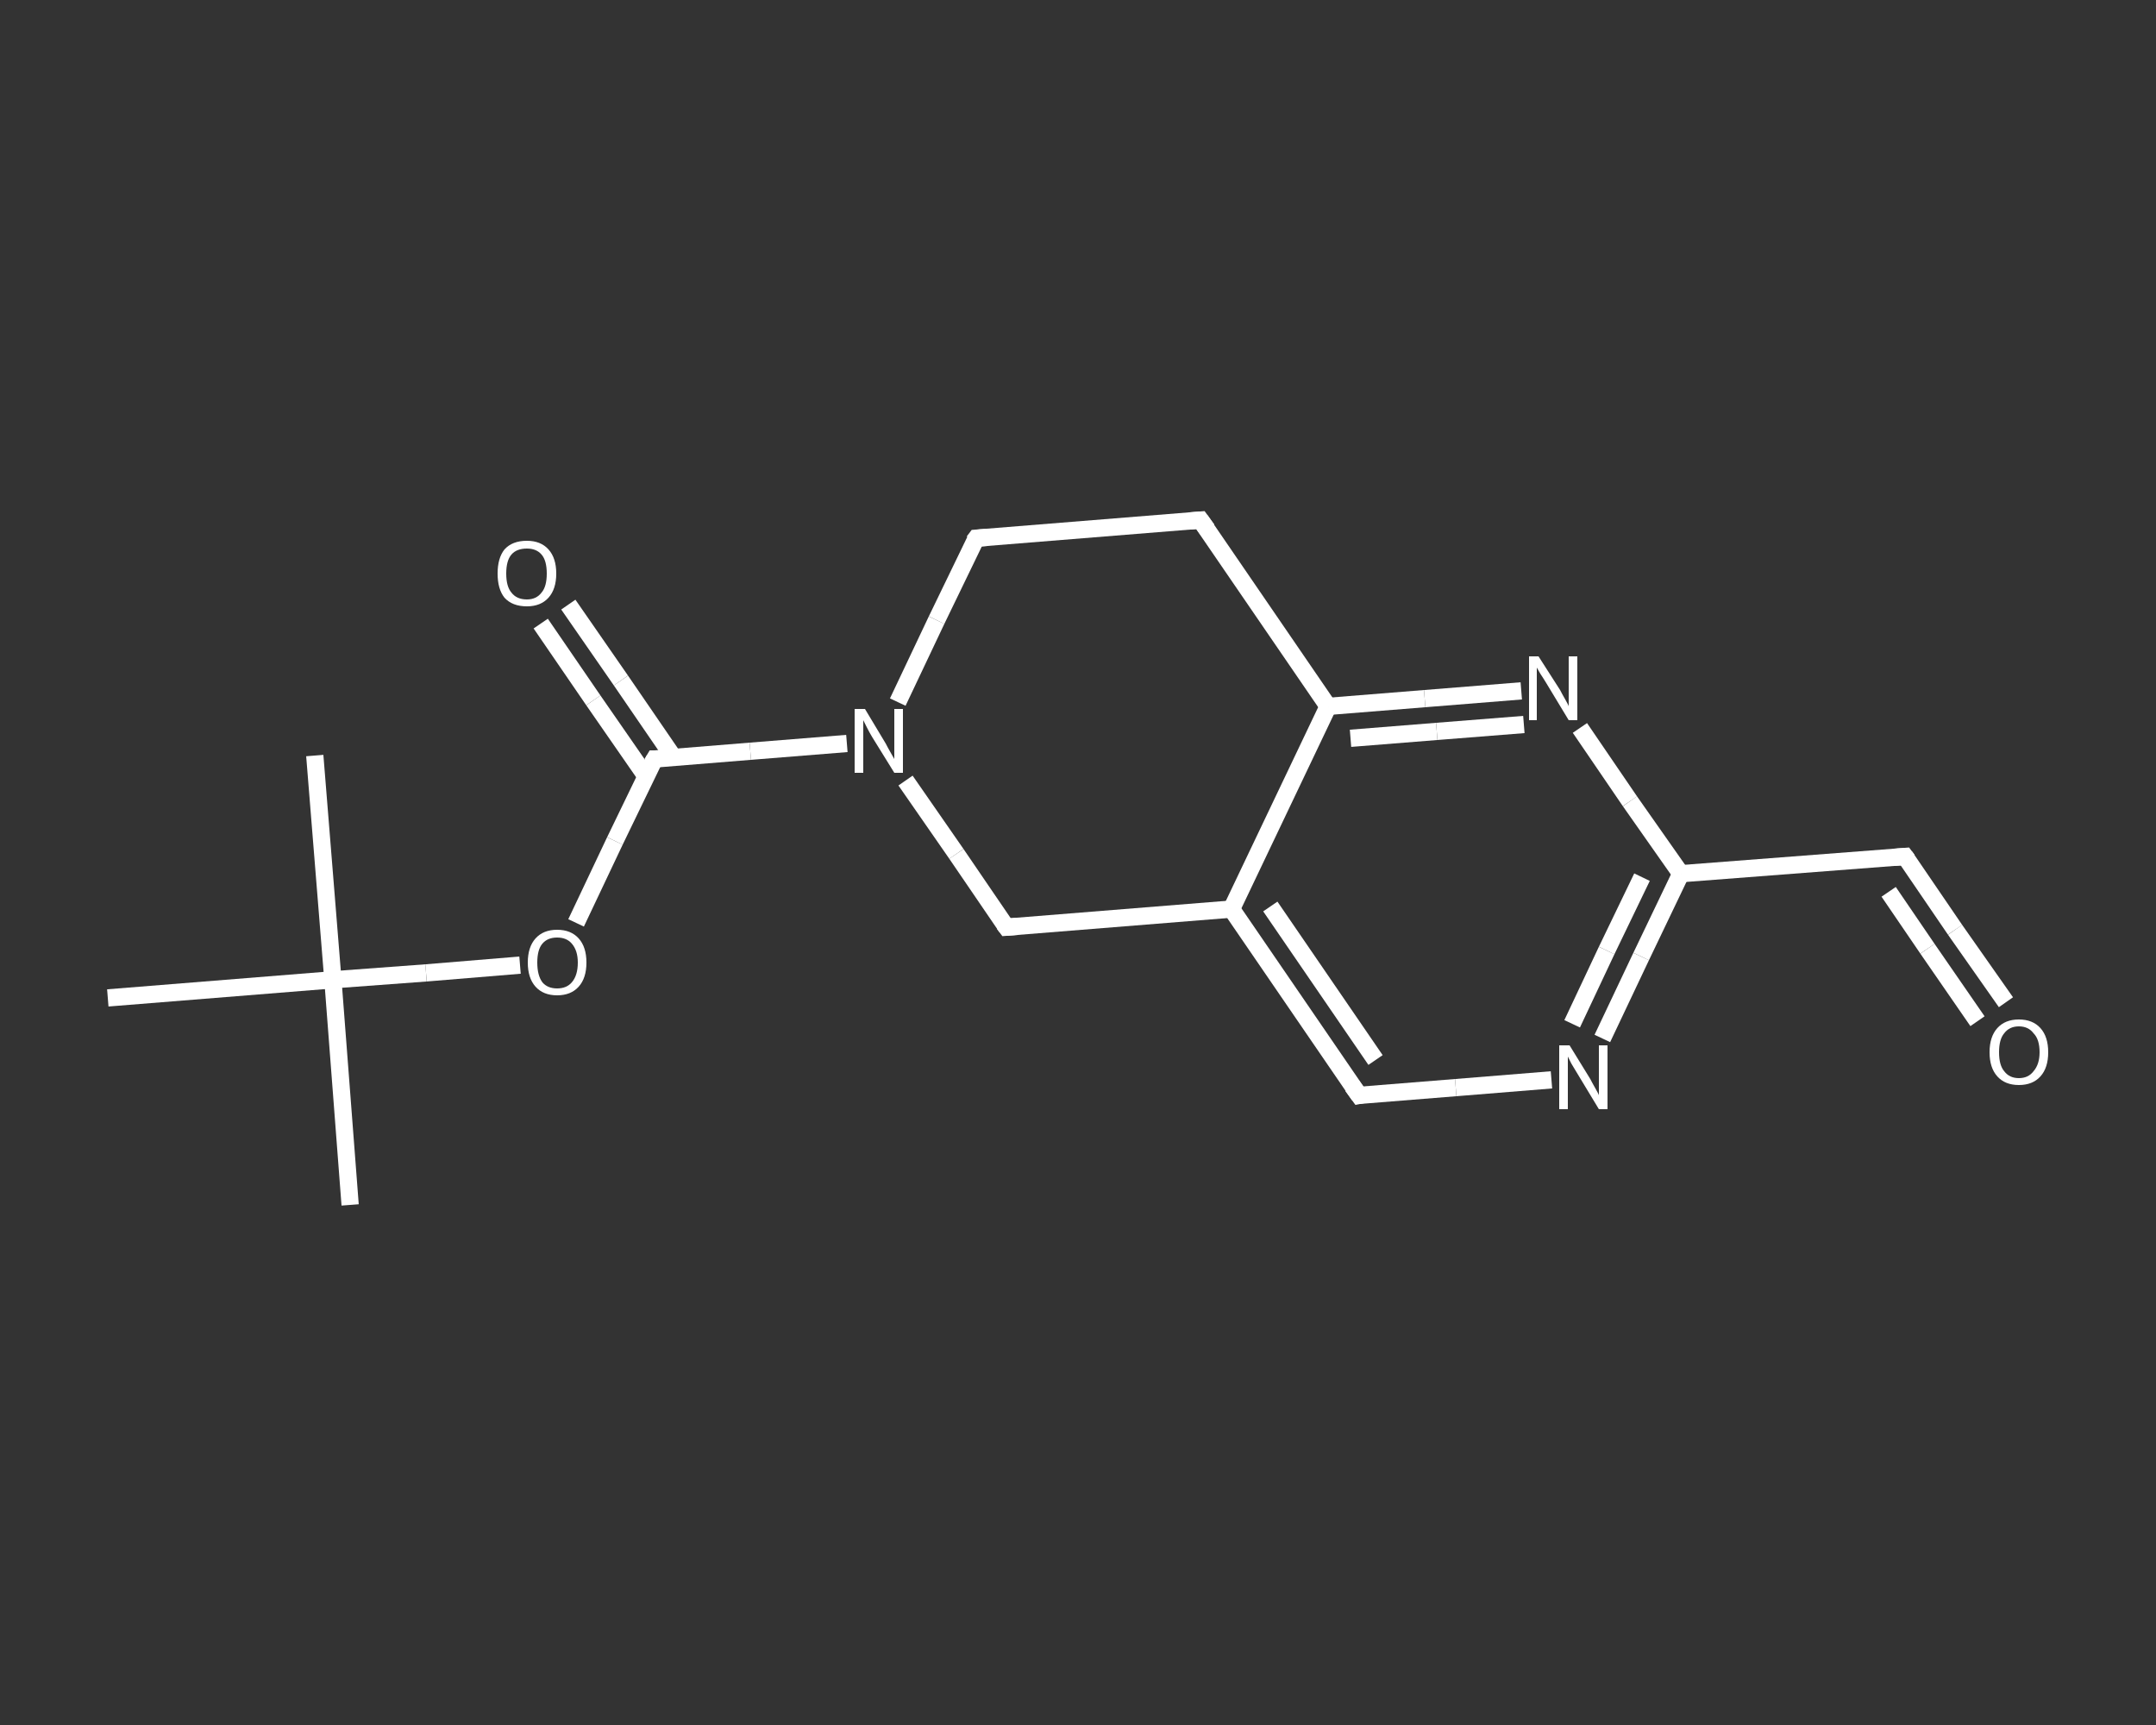 <?xml version='1.0' encoding='iso-8859-1'?>
<svg version='1.1' baseProfile='full'
              xmlns='http://www.w3.org/2000/svg'
                      xmlns:rdkit='http://www.rdkit.org/xml'
                      xmlns:xlink='http://www.w3.org/1999/xlink'
                  xml:space='preserve'
width='250px' height='200px' viewBox='0 0 250 200'>
<rect x="0" y="0" width="250" height="200" fill="#333333" stroke="none"/>
<!-- END OF HEADER -->
<rect style='opacity:1.0;fill:transparent;stroke:none' width='250.0' height='200.0' x='0.0' y='0.0'> </rect>
<path class='bond-0 atom-0 atom-1' d='M 40.6,139.7 L 38.6,113.6' style='fill:none;fill-rule:evenodd;stroke:#FFFFFF;stroke-width:2.0px;stroke-linecap:butt;stroke-linejoin:miter;stroke-opacity:1' />
<path class='bond-1 atom-1 atom-2' d='M 38.6,113.6 L 36.5,87.6' style='fill:none;fill-rule:evenodd;stroke:#FFFFFF;stroke-width:2.0px;stroke-linecap:butt;stroke-linejoin:miter;stroke-opacity:1' />
<path class='bond-2 atom-1 atom-3' d='M 38.6,113.6 L 12.5,115.7' style='fill:none;fill-rule:evenodd;stroke:#FFFFFF;stroke-width:2.0px;stroke-linecap:butt;stroke-linejoin:miter;stroke-opacity:1' />
<path class='bond-3 atom-1 atom-4' d='M 38.6,113.6 L 49.4,112.8' style='fill:none;fill-rule:evenodd;stroke:#FFFFFF;stroke-width:2.0px;stroke-linecap:butt;stroke-linejoin:miter;stroke-opacity:1' />
<path class='bond-3 atom-1 atom-4' d='M 49.4,112.8 L 60.3,111.9' style='fill:none;fill-rule:evenodd;stroke:#FFFFFF;stroke-width:2.0px;stroke-linecap:butt;stroke-linejoin:miter;stroke-opacity:1' />
<path class='bond-4 atom-4 atom-5' d='M 66.8,107.0 L 71.3,97.5' style='fill:none;fill-rule:evenodd;stroke:#FFFFFF;stroke-width:2.0px;stroke-linecap:butt;stroke-linejoin:miter;stroke-opacity:1' />
<path class='bond-4 atom-4 atom-5' d='M 71.3,97.5 L 75.9,88.0' style='fill:none;fill-rule:evenodd;stroke:#FFFFFF;stroke-width:2.0px;stroke-linecap:butt;stroke-linejoin:miter;stroke-opacity:1' />
<path class='bond-5 atom-5 atom-6' d='M 78.1,87.8 L 72.0,78.9' style='fill:none;fill-rule:evenodd;stroke:#FFFFFF;stroke-width:2.0px;stroke-linecap:butt;stroke-linejoin:miter;stroke-opacity:1' />
<path class='bond-5 atom-5 atom-6' d='M 72.0,78.9 L 65.9,70.1' style='fill:none;fill-rule:evenodd;stroke:#FFFFFF;stroke-width:2.0px;stroke-linecap:butt;stroke-linejoin:miter;stroke-opacity:1' />
<path class='bond-5 atom-5 atom-6' d='M 74.9,90.0 L 68.8,81.2' style='fill:none;fill-rule:evenodd;stroke:#FFFFFF;stroke-width:2.0px;stroke-linecap:butt;stroke-linejoin:miter;stroke-opacity:1' />
<path class='bond-5 atom-5 atom-6' d='M 68.8,81.2 L 62.7,72.3' style='fill:none;fill-rule:evenodd;stroke:#FFFFFF;stroke-width:2.0px;stroke-linecap:butt;stroke-linejoin:miter;stroke-opacity:1' />
<path class='bond-6 atom-5 atom-7' d='M 75.9,88.0 L 87.0,87.1' style='fill:none;fill-rule:evenodd;stroke:#FFFFFF;stroke-width:2.0px;stroke-linecap:butt;stroke-linejoin:miter;stroke-opacity:1' />
<path class='bond-6 atom-5 atom-7' d='M 87.0,87.1 L 98.2,86.2' style='fill:none;fill-rule:evenodd;stroke:#FFFFFF;stroke-width:2.0px;stroke-linecap:butt;stroke-linejoin:miter;stroke-opacity:1' />
<path class='bond-7 atom-7 atom-8' d='M 104.1,81.4 L 108.6,71.9' style='fill:none;fill-rule:evenodd;stroke:#FFFFFF;stroke-width:2.0px;stroke-linecap:butt;stroke-linejoin:miter;stroke-opacity:1' />
<path class='bond-7 atom-7 atom-8' d='M 108.6,71.9 L 113.2,62.4' style='fill:none;fill-rule:evenodd;stroke:#FFFFFF;stroke-width:2.0px;stroke-linecap:butt;stroke-linejoin:miter;stroke-opacity:1' />
<path class='bond-8 atom-8 atom-9' d='M 113.2,62.4 L 139.2,60.3' style='fill:none;fill-rule:evenodd;stroke:#FFFFFF;stroke-width:2.0px;stroke-linecap:butt;stroke-linejoin:miter;stroke-opacity:1' />
<path class='bond-9 atom-9 atom-10' d='M 139.2,60.3 L 154.0,81.9' style='fill:none;fill-rule:evenodd;stroke:#FFFFFF;stroke-width:2.0px;stroke-linecap:butt;stroke-linejoin:miter;stroke-opacity:1' />
<path class='bond-10 atom-10 atom-11' d='M 154.0,81.9 L 165.2,81.0' style='fill:none;fill-rule:evenodd;stroke:#FFFFFF;stroke-width:2.0px;stroke-linecap:butt;stroke-linejoin:miter;stroke-opacity:1' />
<path class='bond-10 atom-10 atom-11' d='M 165.2,81.0 L 176.4,80.1' style='fill:none;fill-rule:evenodd;stroke:#FFFFFF;stroke-width:2.0px;stroke-linecap:butt;stroke-linejoin:miter;stroke-opacity:1' />
<path class='bond-10 atom-10 atom-11' d='M 156.6,85.6 L 166.6,84.8' style='fill:none;fill-rule:evenodd;stroke:#FFFFFF;stroke-width:2.0px;stroke-linecap:butt;stroke-linejoin:miter;stroke-opacity:1' />
<path class='bond-10 atom-10 atom-11' d='M 166.6,84.8 L 176.7,84.0' style='fill:none;fill-rule:evenodd;stroke:#FFFFFF;stroke-width:2.0px;stroke-linecap:butt;stroke-linejoin:miter;stroke-opacity:1' />
<path class='bond-11 atom-11 atom-12' d='M 183.2,84.4 L 189.0,92.9' style='fill:none;fill-rule:evenodd;stroke:#FFFFFF;stroke-width:2.0px;stroke-linecap:butt;stroke-linejoin:miter;stroke-opacity:1' />
<path class='bond-11 atom-11 atom-12' d='M 189.0,92.9 L 194.9,101.3' style='fill:none;fill-rule:evenodd;stroke:#FFFFFF;stroke-width:2.0px;stroke-linecap:butt;stroke-linejoin:miter;stroke-opacity:1' />
<path class='bond-12 atom-12 atom-13' d='M 194.9,101.3 L 220.9,99.3' style='fill:none;fill-rule:evenodd;stroke:#FFFFFF;stroke-width:2.0px;stroke-linecap:butt;stroke-linejoin:miter;stroke-opacity:1' />
<path class='bond-13 atom-13 atom-14' d='M 220.9,99.3 L 226.7,107.8' style='fill:none;fill-rule:evenodd;stroke:#FFFFFF;stroke-width:2.0px;stroke-linecap:butt;stroke-linejoin:miter;stroke-opacity:1' />
<path class='bond-13 atom-13 atom-14' d='M 226.7,107.8 L 232.6,116.2' style='fill:none;fill-rule:evenodd;stroke:#FFFFFF;stroke-width:2.0px;stroke-linecap:butt;stroke-linejoin:miter;stroke-opacity:1' />
<path class='bond-13 atom-13 atom-14' d='M 219.0,103.4 L 223.5,110.0' style='fill:none;fill-rule:evenodd;stroke:#FFFFFF;stroke-width:2.0px;stroke-linecap:butt;stroke-linejoin:miter;stroke-opacity:1' />
<path class='bond-13 atom-13 atom-14' d='M 223.5,110.0 L 229.3,118.4' style='fill:none;fill-rule:evenodd;stroke:#FFFFFF;stroke-width:2.0px;stroke-linecap:butt;stroke-linejoin:miter;stroke-opacity:1' />
<path class='bond-14 atom-12 atom-15' d='M 194.9,101.3 L 190.3,110.9' style='fill:none;fill-rule:evenodd;stroke:#FFFFFF;stroke-width:2.0px;stroke-linecap:butt;stroke-linejoin:miter;stroke-opacity:1' />
<path class='bond-14 atom-12 atom-15' d='M 190.3,110.9 L 185.8,120.4' style='fill:none;fill-rule:evenodd;stroke:#FFFFFF;stroke-width:2.0px;stroke-linecap:butt;stroke-linejoin:miter;stroke-opacity:1' />
<path class='bond-14 atom-12 atom-15' d='M 190.4,101.7 L 186.3,110.2' style='fill:none;fill-rule:evenodd;stroke:#FFFFFF;stroke-width:2.0px;stroke-linecap:butt;stroke-linejoin:miter;stroke-opacity:1' />
<path class='bond-14 atom-12 atom-15' d='M 186.3,110.2 L 182.3,118.7' style='fill:none;fill-rule:evenodd;stroke:#FFFFFF;stroke-width:2.0px;stroke-linecap:butt;stroke-linejoin:miter;stroke-opacity:1' />
<path class='bond-15 atom-15 atom-16' d='M 179.9,125.2 L 168.8,126.1' style='fill:none;fill-rule:evenodd;stroke:#FFFFFF;stroke-width:2.0px;stroke-linecap:butt;stroke-linejoin:miter;stroke-opacity:1' />
<path class='bond-15 atom-15 atom-16' d='M 168.8,126.1 L 157.6,127.0' style='fill:none;fill-rule:evenodd;stroke:#FFFFFF;stroke-width:2.0px;stroke-linecap:butt;stroke-linejoin:miter;stroke-opacity:1' />
<path class='bond-16 atom-16 atom-17' d='M 157.6,127.0 L 142.8,105.4' style='fill:none;fill-rule:evenodd;stroke:#FFFFFF;stroke-width:2.0px;stroke-linecap:butt;stroke-linejoin:miter;stroke-opacity:1' />
<path class='bond-16 atom-16 atom-17' d='M 159.5,122.9 L 147.3,105.1' style='fill:none;fill-rule:evenodd;stroke:#FFFFFF;stroke-width:2.0px;stroke-linecap:butt;stroke-linejoin:miter;stroke-opacity:1' />
<path class='bond-17 atom-17 atom-18' d='M 142.8,105.4 L 116.7,107.5' style='fill:none;fill-rule:evenodd;stroke:#FFFFFF;stroke-width:2.0px;stroke-linecap:butt;stroke-linejoin:miter;stroke-opacity:1' />
<path class='bond-18 atom-18 atom-7' d='M 116.7,107.5 L 110.9,99.0' style='fill:none;fill-rule:evenodd;stroke:#FFFFFF;stroke-width:2.0px;stroke-linecap:butt;stroke-linejoin:miter;stroke-opacity:1' />
<path class='bond-18 atom-18 atom-7' d='M 110.9,99.0 L 105.0,90.5' style='fill:none;fill-rule:evenodd;stroke:#FFFFFF;stroke-width:2.0px;stroke-linecap:butt;stroke-linejoin:miter;stroke-opacity:1' />
<path class='bond-19 atom-17 atom-10' d='M 142.8,105.4 L 154.0,81.9' style='fill:none;fill-rule:evenodd;stroke:#FFFFFF;stroke-width:2.0px;stroke-linecap:butt;stroke-linejoin:miter;stroke-opacity:1' />
<path d='M 75.6,88.5 L 75.9,88.0 L 76.4,88.0' style='fill:none;stroke:#FFFFFF;stroke-width:2.0px;stroke-linecap:butt;stroke-linejoin:miter;stroke-opacity:1;' />
<path d='M 112.9,62.8 L 113.2,62.4 L 114.5,62.3' style='fill:none;stroke:#FFFFFF;stroke-width:2.0px;stroke-linecap:butt;stroke-linejoin:miter;stroke-opacity:1;' />
<path d='M 137.9,60.4 L 139.2,60.3 L 140.0,61.4' style='fill:none;stroke:#FFFFFF;stroke-width:2.0px;stroke-linecap:butt;stroke-linejoin:miter;stroke-opacity:1;' />
<path d='M 219.6,99.4 L 220.9,99.3 L 221.2,99.7' style='fill:none;stroke:#FFFFFF;stroke-width:2.0px;stroke-linecap:butt;stroke-linejoin:miter;stroke-opacity:1;' />
<path d='M 158.1,126.9 L 157.6,127.0 L 156.8,125.9' style='fill:none;stroke:#FFFFFF;stroke-width:2.0px;stroke-linecap:butt;stroke-linejoin:miter;stroke-opacity:1;' />
<path d='M 118.0,107.4 L 116.7,107.5 L 116.4,107.1' style='fill:none;stroke:#FFFFFF;stroke-width:2.0px;stroke-linecap:butt;stroke-linejoin:miter;stroke-opacity:1;' />
<path class='atom-4' d='M 61.2 111.6
Q 61.2 109.8, 62.1 108.8
Q 63.0 107.8, 64.6 107.8
Q 66.2 107.8, 67.1 108.8
Q 68.0 109.8, 68.0 111.6
Q 68.0 113.4, 67.1 114.4
Q 66.2 115.4, 64.6 115.4
Q 63.0 115.4, 62.1 114.4
Q 61.2 113.4, 61.2 111.6
M 64.6 114.6
Q 65.7 114.6, 66.3 113.9
Q 67.0 113.1, 67.0 111.6
Q 67.0 110.2, 66.3 109.4
Q 65.7 108.7, 64.6 108.7
Q 63.5 108.7, 62.9 109.4
Q 62.3 110.1, 62.3 111.6
Q 62.3 113.1, 62.9 113.9
Q 63.5 114.6, 64.6 114.6
' fill='#FFFFFF'/>
<path class='atom-6' d='M 57.7 66.5
Q 57.7 64.7, 58.5 63.7
Q 59.4 62.7, 61.1 62.7
Q 62.7 62.7, 63.6 63.7
Q 64.5 64.7, 64.5 66.5
Q 64.5 68.3, 63.6 69.3
Q 62.7 70.3, 61.1 70.3
Q 59.4 70.3, 58.5 69.3
Q 57.7 68.3, 57.7 66.5
M 61.1 69.5
Q 62.2 69.5, 62.8 68.7
Q 63.4 68.0, 63.4 66.5
Q 63.4 65.0, 62.8 64.3
Q 62.2 63.6, 61.1 63.6
Q 59.9 63.6, 59.3 64.3
Q 58.7 65.0, 58.7 66.5
Q 58.7 68.0, 59.3 68.7
Q 59.9 69.5, 61.1 69.5
' fill='#FFFFFF'/>
<path class='atom-7' d='M 100.3 82.2
L 102.7 86.2
Q 102.9 86.6, 103.3 87.3
Q 103.7 88.0, 103.7 88.0
L 103.7 82.2
L 104.7 82.2
L 104.7 89.6
L 103.7 89.6
L 101.1 85.4
Q 100.8 84.9, 100.5 84.3
Q 100.2 83.7, 100.1 83.5
L 100.1 89.6
L 99.1 89.6
L 99.1 82.2
L 100.3 82.2
' fill='#FFFFFF'/>
<path class='atom-11' d='M 178.4 76.1
L 180.9 80.0
Q 181.1 80.4, 181.5 81.1
Q 181.9 81.8, 181.9 81.9
L 181.9 76.1
L 182.9 76.1
L 182.9 83.5
L 181.9 83.5
L 179.3 79.2
Q 179.0 78.7, 178.6 78.1
Q 178.3 77.6, 178.2 77.4
L 178.2 83.5
L 177.3 83.5
L 177.3 76.1
L 178.4 76.1
' fill='#FFFFFF'/>
<path class='atom-14' d='M 230.7 122.0
Q 230.7 120.2, 231.6 119.2
Q 232.5 118.2, 234.1 118.2
Q 235.7 118.2, 236.6 119.2
Q 237.5 120.2, 237.5 122.0
Q 237.5 123.8, 236.6 124.8
Q 235.7 125.8, 234.1 125.8
Q 232.5 125.8, 231.6 124.8
Q 230.7 123.8, 230.7 122.0
M 234.1 125.0
Q 235.2 125.0, 235.8 124.2
Q 236.5 123.4, 236.5 122.0
Q 236.5 120.5, 235.8 119.8
Q 235.2 119.0, 234.1 119.0
Q 233.0 119.0, 232.4 119.8
Q 231.8 120.5, 231.8 122.0
Q 231.8 123.5, 232.4 124.2
Q 233.0 125.0, 234.1 125.0
' fill='#FFFFFF'/>
<path class='atom-15' d='M 182.0 121.2
L 184.4 125.1
Q 184.6 125.5, 185.0 126.2
Q 185.4 126.9, 185.4 127.0
L 185.4 121.2
L 186.4 121.2
L 186.4 128.6
L 185.4 128.6
L 182.8 124.3
Q 182.5 123.8, 182.2 123.3
Q 181.9 122.7, 181.8 122.5
L 181.8 128.6
L 180.8 128.6
L 180.8 121.2
L 182.0 121.2
' fill='#FFFFFF'/>
</svg>
